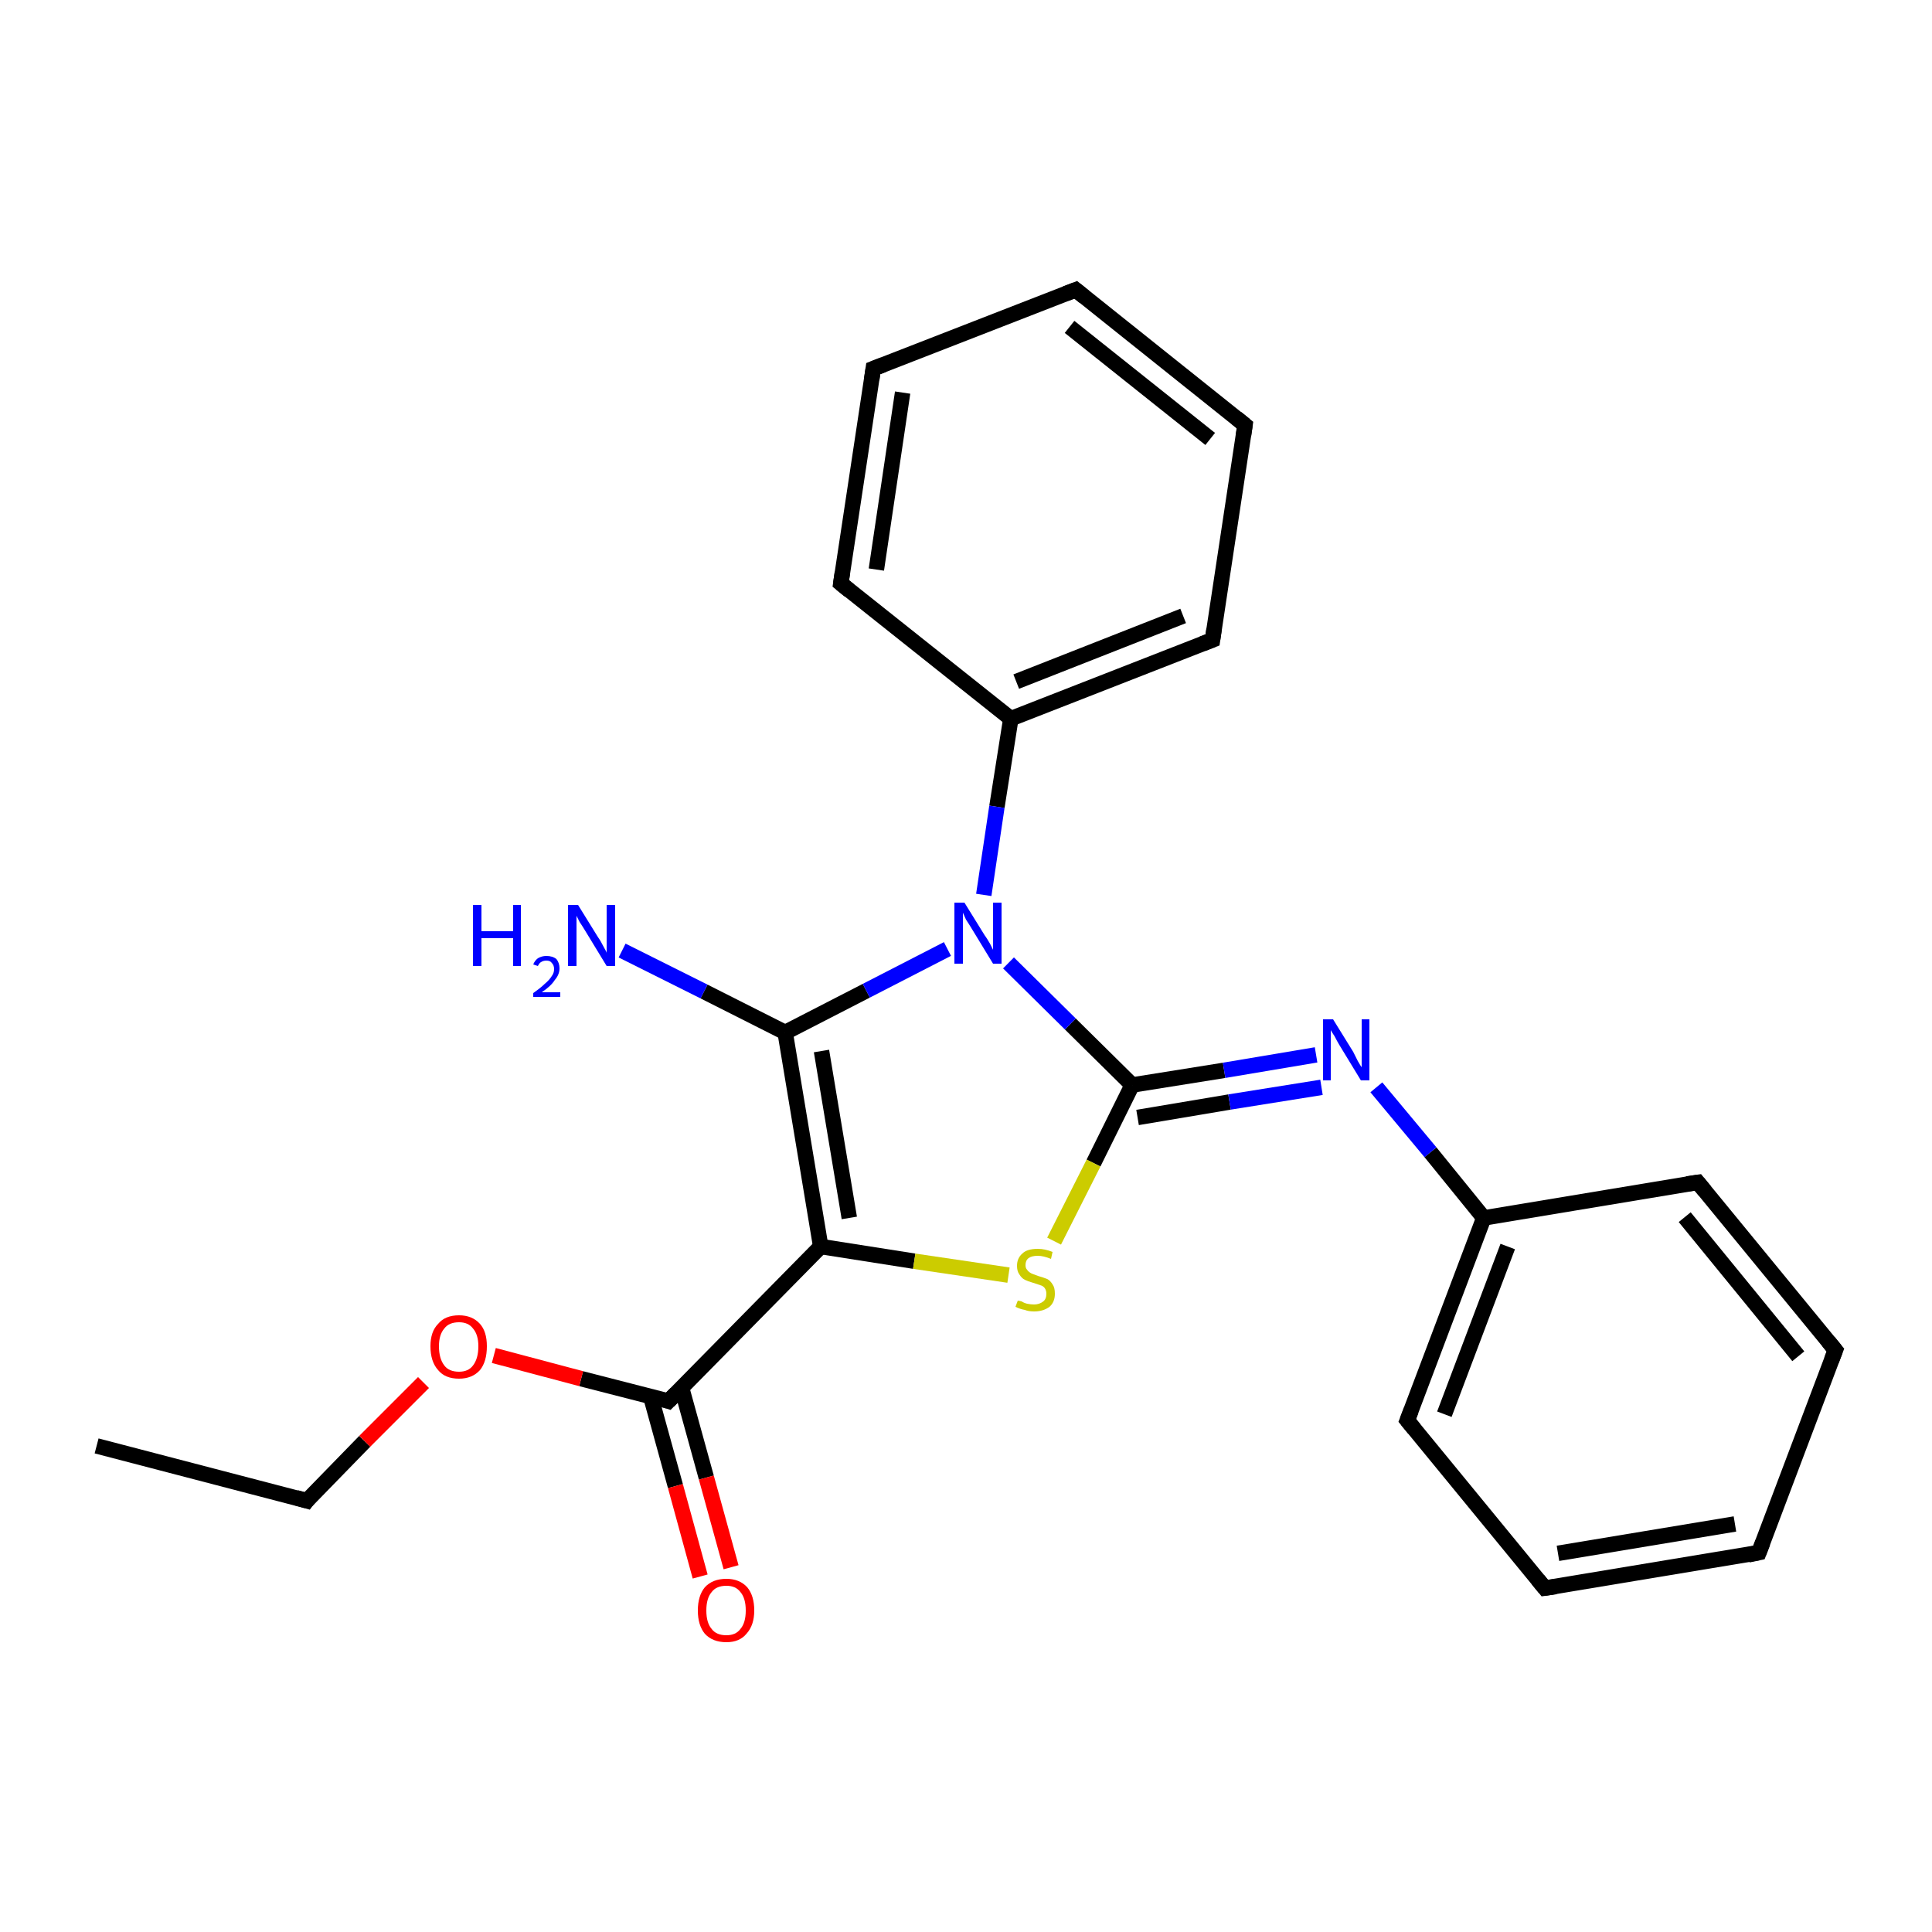 <?xml version='1.0' encoding='iso-8859-1'?>
<svg version='1.1' baseProfile='full'
              xmlns='http://www.w3.org/2000/svg'
                      xmlns:rdkit='http://www.rdkit.org/xml'
                      xmlns:xlink='http://www.w3.org/1999/xlink'
                  xml:space='preserve'
width='250px' height='250px' viewBox='0 0 250 250'>
<!-- END OF HEADER -->
<rect style='opacity:1.0;fill:#FFFFFF;stroke:none' width='250.0' height='250.0' x='0.0' y='0.0'> </rect>
<path class='bond-0 atom-0 atom-1' d='M 12.5,187.1 L 39.7,194.2' style='fill:none;fill-rule:evenodd;stroke:#000000;stroke-width:2.0px;stroke-linecap:butt;stroke-linejoin:miter;stroke-opacity:1' />
<path class='bond-1 atom-1 atom-22' d='M 39.7,194.2 L 47.2,186.5' style='fill:none;fill-rule:evenodd;stroke:#000000;stroke-width:2.0px;stroke-linecap:butt;stroke-linejoin:miter;stroke-opacity:1' />
<path class='bond-1 atom-1 atom-22' d='M 47.2,186.5 L 54.8,178.9' style='fill:none;fill-rule:evenodd;stroke:#FF0000;stroke-width:2.0px;stroke-linecap:butt;stroke-linejoin:miter;stroke-opacity:1' />
<path class='bond-2 atom-2 atom-4' d='M 227.6,200.9 L 199.9,205.5' style='fill:none;fill-rule:evenodd;stroke:#000000;stroke-width:2.0px;stroke-linecap:butt;stroke-linejoin:miter;stroke-opacity:1' />
<path class='bond-2 atom-2 atom-4' d='M 224.5,197.2 L 201.6,201.0' style='fill:none;fill-rule:evenodd;stroke:#000000;stroke-width:2.0px;stroke-linecap:butt;stroke-linejoin:miter;stroke-opacity:1' />
<path class='bond-3 atom-2 atom-5' d='M 227.6,200.9 L 237.5,174.7' style='fill:none;fill-rule:evenodd;stroke:#000000;stroke-width:2.0px;stroke-linecap:butt;stroke-linejoin:miter;stroke-opacity:1' />
<path class='bond-4 atom-3 atom-6' d='M 139.2,37.5 L 161.1,55.0' style='fill:none;fill-rule:evenodd;stroke:#000000;stroke-width:2.0px;stroke-linecap:butt;stroke-linejoin:miter;stroke-opacity:1' />
<path class='bond-4 atom-3 atom-6' d='M 138.4,42.3 L 156.6,56.8' style='fill:none;fill-rule:evenodd;stroke:#000000;stroke-width:2.0px;stroke-linecap:butt;stroke-linejoin:miter;stroke-opacity:1' />
<path class='bond-5 atom-3 atom-7' d='M 139.2,37.5 L 113.0,47.7' style='fill:none;fill-rule:evenodd;stroke:#000000;stroke-width:2.0px;stroke-linecap:butt;stroke-linejoin:miter;stroke-opacity:1' />
<path class='bond-6 atom-4 atom-8' d='M 199.9,205.5 L 182.1,183.8' style='fill:none;fill-rule:evenodd;stroke:#000000;stroke-width:2.0px;stroke-linecap:butt;stroke-linejoin:miter;stroke-opacity:1' />
<path class='bond-7 atom-5 atom-9' d='M 237.5,174.7 L 219.7,153.0' style='fill:none;fill-rule:evenodd;stroke:#000000;stroke-width:2.0px;stroke-linecap:butt;stroke-linejoin:miter;stroke-opacity:1' />
<path class='bond-7 atom-5 atom-9' d='M 232.7,175.5 L 218.0,157.5' style='fill:none;fill-rule:evenodd;stroke:#000000;stroke-width:2.0px;stroke-linecap:butt;stroke-linejoin:miter;stroke-opacity:1' />
<path class='bond-8 atom-6 atom-10' d='M 161.1,55.0 L 156.9,82.8' style='fill:none;fill-rule:evenodd;stroke:#000000;stroke-width:2.0px;stroke-linecap:butt;stroke-linejoin:miter;stroke-opacity:1' />
<path class='bond-9 atom-7 atom-11' d='M 113.0,47.7 L 108.8,75.5' style='fill:none;fill-rule:evenodd;stroke:#000000;stroke-width:2.0px;stroke-linecap:butt;stroke-linejoin:miter;stroke-opacity:1' />
<path class='bond-9 atom-7 atom-11' d='M 116.8,50.8 L 113.4,73.7' style='fill:none;fill-rule:evenodd;stroke:#000000;stroke-width:2.0px;stroke-linecap:butt;stroke-linejoin:miter;stroke-opacity:1' />
<path class='bond-10 atom-8 atom-12' d='M 182.1,183.8 L 192.0,157.6' style='fill:none;fill-rule:evenodd;stroke:#000000;stroke-width:2.0px;stroke-linecap:butt;stroke-linejoin:miter;stroke-opacity:1' />
<path class='bond-10 atom-8 atom-12' d='M 186.9,183.0 L 195.1,161.3' style='fill:none;fill-rule:evenodd;stroke:#000000;stroke-width:2.0px;stroke-linecap:butt;stroke-linejoin:miter;stroke-opacity:1' />
<path class='bond-11 atom-9 atom-12' d='M 219.7,153.0 L 192.0,157.6' style='fill:none;fill-rule:evenodd;stroke:#000000;stroke-width:2.0px;stroke-linecap:butt;stroke-linejoin:miter;stroke-opacity:1' />
<path class='bond-12 atom-10 atom-13' d='M 156.9,82.8 L 130.8,93.0' style='fill:none;fill-rule:evenodd;stroke:#000000;stroke-width:2.0px;stroke-linecap:butt;stroke-linejoin:miter;stroke-opacity:1' />
<path class='bond-12 atom-10 atom-13' d='M 153.1,79.7 L 131.5,88.2' style='fill:none;fill-rule:evenodd;stroke:#000000;stroke-width:2.0px;stroke-linecap:butt;stroke-linejoin:miter;stroke-opacity:1' />
<path class='bond-13 atom-11 atom-13' d='M 108.8,75.5 L 130.8,93.0' style='fill:none;fill-rule:evenodd;stroke:#000000;stroke-width:2.0px;stroke-linecap:butt;stroke-linejoin:miter;stroke-opacity:1' />
<path class='bond-14 atom-12 atom-19' d='M 192.0,157.6 L 185.1,149.1' style='fill:none;fill-rule:evenodd;stroke:#000000;stroke-width:2.0px;stroke-linecap:butt;stroke-linejoin:miter;stroke-opacity:1' />
<path class='bond-14 atom-12 atom-19' d='M 185.1,149.1 L 178.1,140.7' style='fill:none;fill-rule:evenodd;stroke:#0000FF;stroke-width:2.0px;stroke-linecap:butt;stroke-linejoin:miter;stroke-opacity:1' />
<path class='bond-15 atom-13 atom-20' d='M 130.8,93.0 L 129.0,104.4' style='fill:none;fill-rule:evenodd;stroke:#000000;stroke-width:2.0px;stroke-linecap:butt;stroke-linejoin:miter;stroke-opacity:1' />
<path class='bond-15 atom-13 atom-20' d='M 129.0,104.4 L 127.3,115.8' style='fill:none;fill-rule:evenodd;stroke:#0000FF;stroke-width:2.0px;stroke-linecap:butt;stroke-linejoin:miter;stroke-opacity:1' />
<path class='bond-16 atom-14 atom-15' d='M 106.2,161.3 L 101.6,133.6' style='fill:none;fill-rule:evenodd;stroke:#000000;stroke-width:2.0px;stroke-linecap:butt;stroke-linejoin:miter;stroke-opacity:1' />
<path class='bond-16 atom-14 atom-15' d='M 109.9,157.6 L 106.3,136.0' style='fill:none;fill-rule:evenodd;stroke:#000000;stroke-width:2.0px;stroke-linecap:butt;stroke-linejoin:miter;stroke-opacity:1' />
<path class='bond-17 atom-14 atom-16' d='M 106.2,161.3 L 86.5,181.3' style='fill:none;fill-rule:evenodd;stroke:#000000;stroke-width:2.0px;stroke-linecap:butt;stroke-linejoin:miter;stroke-opacity:1' />
<path class='bond-18 atom-14 atom-23' d='M 106.2,161.3 L 118.3,163.2' style='fill:none;fill-rule:evenodd;stroke:#000000;stroke-width:2.0px;stroke-linecap:butt;stroke-linejoin:miter;stroke-opacity:1' />
<path class='bond-18 atom-14 atom-23' d='M 118.3,163.2 L 130.5,165.0' style='fill:none;fill-rule:evenodd;stroke:#CCCC00;stroke-width:2.0px;stroke-linecap:butt;stroke-linejoin:miter;stroke-opacity:1' />
<path class='bond-19 atom-15 atom-18' d='M 101.6,133.6 L 91.1,128.3' style='fill:none;fill-rule:evenodd;stroke:#000000;stroke-width:2.0px;stroke-linecap:butt;stroke-linejoin:miter;stroke-opacity:1' />
<path class='bond-19 atom-15 atom-18' d='M 91.1,128.3 L 80.5,123.0' style='fill:none;fill-rule:evenodd;stroke:#0000FF;stroke-width:2.0px;stroke-linecap:butt;stroke-linejoin:miter;stroke-opacity:1' />
<path class='bond-20 atom-15 atom-20' d='M 101.6,133.6 L 112.1,128.2' style='fill:none;fill-rule:evenodd;stroke:#000000;stroke-width:2.0px;stroke-linecap:butt;stroke-linejoin:miter;stroke-opacity:1' />
<path class='bond-20 atom-15 atom-20' d='M 112.1,128.2 L 122.6,122.8' style='fill:none;fill-rule:evenodd;stroke:#0000FF;stroke-width:2.0px;stroke-linecap:butt;stroke-linejoin:miter;stroke-opacity:1' />
<path class='bond-21 atom-16 atom-21' d='M 84.2,180.7 L 87.4,192.3' style='fill:none;fill-rule:evenodd;stroke:#000000;stroke-width:2.0px;stroke-linecap:butt;stroke-linejoin:miter;stroke-opacity:1' />
<path class='bond-21 atom-16 atom-21' d='M 87.4,192.3 L 90.6,204.0' style='fill:none;fill-rule:evenodd;stroke:#FF0000;stroke-width:2.0px;stroke-linecap:butt;stroke-linejoin:miter;stroke-opacity:1' />
<path class='bond-21 atom-16 atom-21' d='M 88.2,179.6 L 91.4,191.2' style='fill:none;fill-rule:evenodd;stroke:#000000;stroke-width:2.0px;stroke-linecap:butt;stroke-linejoin:miter;stroke-opacity:1' />
<path class='bond-21 atom-16 atom-21' d='M 91.4,191.2 L 94.6,202.8' style='fill:none;fill-rule:evenodd;stroke:#FF0000;stroke-width:2.0px;stroke-linecap:butt;stroke-linejoin:miter;stroke-opacity:1' />
<path class='bond-22 atom-16 atom-22' d='M 86.5,181.3 L 75.2,178.4' style='fill:none;fill-rule:evenodd;stroke:#000000;stroke-width:2.0px;stroke-linecap:butt;stroke-linejoin:miter;stroke-opacity:1' />
<path class='bond-22 atom-16 atom-22' d='M 75.2,178.4 L 63.9,175.4' style='fill:none;fill-rule:evenodd;stroke:#FF0000;stroke-width:2.0px;stroke-linecap:butt;stroke-linejoin:miter;stroke-opacity:1' />
<path class='bond-23 atom-17 atom-19' d='M 146.5,140.4 L 158.4,138.5' style='fill:none;fill-rule:evenodd;stroke:#000000;stroke-width:2.0px;stroke-linecap:butt;stroke-linejoin:miter;stroke-opacity:1' />
<path class='bond-23 atom-17 atom-19' d='M 158.4,138.5 L 170.3,136.5' style='fill:none;fill-rule:evenodd;stroke:#0000FF;stroke-width:2.0px;stroke-linecap:butt;stroke-linejoin:miter;stroke-opacity:1' />
<path class='bond-23 atom-17 atom-19' d='M 147.2,144.6 L 159.1,142.6' style='fill:none;fill-rule:evenodd;stroke:#000000;stroke-width:2.0px;stroke-linecap:butt;stroke-linejoin:miter;stroke-opacity:1' />
<path class='bond-23 atom-17 atom-19' d='M 159.1,142.6 L 171.0,140.7' style='fill:none;fill-rule:evenodd;stroke:#0000FF;stroke-width:2.0px;stroke-linecap:butt;stroke-linejoin:miter;stroke-opacity:1' />
<path class='bond-24 atom-17 atom-20' d='M 146.5,140.4 L 138.5,132.5' style='fill:none;fill-rule:evenodd;stroke:#000000;stroke-width:2.0px;stroke-linecap:butt;stroke-linejoin:miter;stroke-opacity:1' />
<path class='bond-24 atom-17 atom-20' d='M 138.5,132.5 L 130.5,124.6' style='fill:none;fill-rule:evenodd;stroke:#0000FF;stroke-width:2.0px;stroke-linecap:butt;stroke-linejoin:miter;stroke-opacity:1' />
<path class='bond-25 atom-17 atom-23' d='M 146.5,140.4 L 141.5,150.5' style='fill:none;fill-rule:evenodd;stroke:#000000;stroke-width:2.0px;stroke-linecap:butt;stroke-linejoin:miter;stroke-opacity:1' />
<path class='bond-25 atom-17 atom-23' d='M 141.5,150.5 L 136.4,160.6' style='fill:none;fill-rule:evenodd;stroke:#CCCC00;stroke-width:2.0px;stroke-linecap:butt;stroke-linejoin:miter;stroke-opacity:1' />
<path d='M 38.3,193.8 L 39.7,194.2 L 40.0,193.8' style='fill:none;stroke:#000000;stroke-width:2.0px;stroke-linecap:butt;stroke-linejoin:miter;stroke-opacity:1;' />
<path d='M 226.2,201.2 L 227.6,200.9 L 228.1,199.6' style='fill:none;stroke:#000000;stroke-width:2.0px;stroke-linecap:butt;stroke-linejoin:miter;stroke-opacity:1;' />
<path d='M 140.3,38.4 L 139.2,37.5 L 137.9,38.0' style='fill:none;stroke:#000000;stroke-width:2.0px;stroke-linecap:butt;stroke-linejoin:miter;stroke-opacity:1;' />
<path d='M 201.3,205.3 L 199.9,205.5 L 199.0,204.4' style='fill:none;stroke:#000000;stroke-width:2.0px;stroke-linecap:butt;stroke-linejoin:miter;stroke-opacity:1;' />
<path d='M 237.0,176.0 L 237.5,174.7 L 236.6,173.6' style='fill:none;stroke:#000000;stroke-width:2.0px;stroke-linecap:butt;stroke-linejoin:miter;stroke-opacity:1;' />
<path d='M 160.0,54.1 L 161.1,55.0 L 160.9,56.4' style='fill:none;stroke:#000000;stroke-width:2.0px;stroke-linecap:butt;stroke-linejoin:miter;stroke-opacity:1;' />
<path d='M 114.3,47.2 L 113.0,47.7 L 112.8,49.1' style='fill:none;stroke:#000000;stroke-width:2.0px;stroke-linecap:butt;stroke-linejoin:miter;stroke-opacity:1;' />
<path d='M 183.0,184.9 L 182.1,183.8 L 182.6,182.5' style='fill:none;stroke:#000000;stroke-width:2.0px;stroke-linecap:butt;stroke-linejoin:miter;stroke-opacity:1;' />
<path d='M 220.6,154.1 L 219.7,153.0 L 218.3,153.2' style='fill:none;stroke:#000000;stroke-width:2.0px;stroke-linecap:butt;stroke-linejoin:miter;stroke-opacity:1;' />
<path d='M 157.1,81.4 L 156.9,82.8 L 155.6,83.3' style='fill:none;stroke:#000000;stroke-width:2.0px;stroke-linecap:butt;stroke-linejoin:miter;stroke-opacity:1;' />
<path d='M 109.0,74.1 L 108.8,75.5 L 109.9,76.4' style='fill:none;stroke:#000000;stroke-width:2.0px;stroke-linecap:butt;stroke-linejoin:miter;stroke-opacity:1;' />
<path d='M 87.5,180.3 L 86.5,181.3 L 85.9,181.1' style='fill:none;stroke:#000000;stroke-width:2.0px;stroke-linecap:butt;stroke-linejoin:miter;stroke-opacity:1;' />
<path class='atom-18' d='M 61.2 117.1
L 62.3 117.1
L 62.3 120.5
L 66.4 120.5
L 66.4 117.1
L 67.4 117.1
L 67.4 125.0
L 66.4 125.0
L 66.4 121.4
L 62.3 121.4
L 62.3 125.0
L 61.2 125.0
L 61.2 117.1
' fill='#0000FF'/>
<path class='atom-18' d='M 69.0 124.8
Q 69.2 124.3, 69.6 124.0
Q 70.1 123.7, 70.7 123.7
Q 71.5 123.7, 72.0 124.1
Q 72.4 124.6, 72.4 125.3
Q 72.4 126.1, 71.8 126.8
Q 71.3 127.6, 70.1 128.4
L 72.5 128.4
L 72.5 129.0
L 69.0 129.0
L 69.0 128.5
Q 70.0 127.8, 70.5 127.3
Q 71.1 126.8, 71.4 126.3
Q 71.7 125.9, 71.7 125.4
Q 71.7 124.9, 71.4 124.6
Q 71.2 124.3, 70.7 124.3
Q 70.3 124.3, 70.0 124.5
Q 69.8 124.6, 69.6 125.0
L 69.0 124.8
' fill='#0000FF'/>
<path class='atom-18' d='M 74.8 117.1
L 77.4 121.3
Q 77.7 121.7, 78.1 122.5
Q 78.5 123.2, 78.5 123.3
L 78.5 117.1
L 79.6 117.1
L 79.6 125.0
L 78.5 125.0
L 75.7 120.4
Q 75.4 119.9, 75.0 119.3
Q 74.7 118.7, 74.6 118.5
L 74.6 125.0
L 73.5 125.0
L 73.5 117.1
L 74.8 117.1
' fill='#0000FF'/>
<path class='atom-19' d='M 172.5 131.9
L 175.1 136.1
Q 175.3 136.5, 175.7 137.3
Q 176.1 138.0, 176.2 138.1
L 176.2 131.9
L 177.2 131.9
L 177.2 139.8
L 176.1 139.8
L 173.3 135.2
Q 173.0 134.7, 172.7 134.1
Q 172.3 133.5, 172.2 133.3
L 172.2 139.8
L 171.2 139.8
L 171.2 131.9
L 172.5 131.9
' fill='#0000FF'/>
<path class='atom-20' d='M 124.8 116.8
L 127.4 121.0
Q 127.7 121.4, 128.1 122.1
Q 128.5 122.9, 128.5 122.9
L 128.5 116.8
L 129.6 116.8
L 129.6 124.7
L 128.5 124.7
L 125.7 120.1
Q 125.4 119.6, 125.0 119.0
Q 124.7 118.3, 124.6 118.1
L 124.6 124.7
L 123.5 124.7
L 123.5 116.8
L 124.8 116.8
' fill='#0000FF'/>
<path class='atom-21' d='M 90.3 208.4
Q 90.3 206.5, 91.2 205.4
Q 92.2 204.3, 94.0 204.3
Q 95.7 204.3, 96.7 205.4
Q 97.6 206.5, 97.6 208.4
Q 97.6 210.3, 96.6 211.4
Q 95.7 212.5, 94.0 212.5
Q 92.2 212.5, 91.2 211.4
Q 90.3 210.3, 90.3 208.4
M 94.0 211.6
Q 95.2 211.6, 95.8 210.8
Q 96.5 210.0, 96.5 208.4
Q 96.5 206.8, 95.8 206.0
Q 95.2 205.2, 94.0 205.2
Q 92.7 205.2, 92.1 206.0
Q 91.4 206.8, 91.4 208.4
Q 91.4 210.0, 92.1 210.8
Q 92.7 211.6, 94.0 211.6
' fill='#FF0000'/>
<path class='atom-22' d='M 55.7 174.2
Q 55.7 172.3, 56.7 171.3
Q 57.6 170.2, 59.4 170.2
Q 61.1 170.2, 62.1 171.3
Q 63.0 172.3, 63.0 174.2
Q 63.0 176.2, 62.1 177.3
Q 61.1 178.4, 59.4 178.4
Q 57.6 178.4, 56.7 177.3
Q 55.7 176.2, 55.7 174.2
M 59.4 177.5
Q 60.6 177.5, 61.2 176.7
Q 61.9 175.8, 61.9 174.2
Q 61.9 172.7, 61.2 171.9
Q 60.6 171.1, 59.4 171.1
Q 58.1 171.1, 57.5 171.9
Q 56.8 172.7, 56.8 174.2
Q 56.8 175.8, 57.5 176.7
Q 58.1 177.5, 59.4 177.5
' fill='#FF0000'/>
<path class='atom-23' d='M 131.7 168.3
Q 131.8 168.3, 132.2 168.4
Q 132.5 168.6, 132.9 168.7
Q 133.4 168.8, 133.8 168.8
Q 134.5 168.8, 135.0 168.4
Q 135.4 168.1, 135.4 167.4
Q 135.4 167.0, 135.2 166.7
Q 135.0 166.4, 134.6 166.3
Q 134.3 166.2, 133.7 166.0
Q 133.0 165.8, 132.6 165.6
Q 132.2 165.4, 131.9 164.9
Q 131.6 164.5, 131.6 163.8
Q 131.6 162.8, 132.3 162.2
Q 132.9 161.6, 134.3 161.6
Q 135.2 161.6, 136.2 162.0
L 136.0 162.9
Q 135.0 162.5, 134.3 162.5
Q 133.5 162.5, 133.1 162.8
Q 132.7 163.1, 132.7 163.7
Q 132.7 164.1, 132.9 164.3
Q 133.1 164.6, 133.5 164.8
Q 133.8 164.9, 134.3 165.1
Q 135.0 165.3, 135.5 165.5
Q 135.9 165.7, 136.2 166.2
Q 136.5 166.6, 136.5 167.4
Q 136.5 168.5, 135.8 169.1
Q 135.0 169.7, 133.8 169.7
Q 133.1 169.7, 132.6 169.5
Q 132.0 169.4, 131.4 169.1
L 131.7 168.3
' fill='#CCCC00'/>
</svg>
